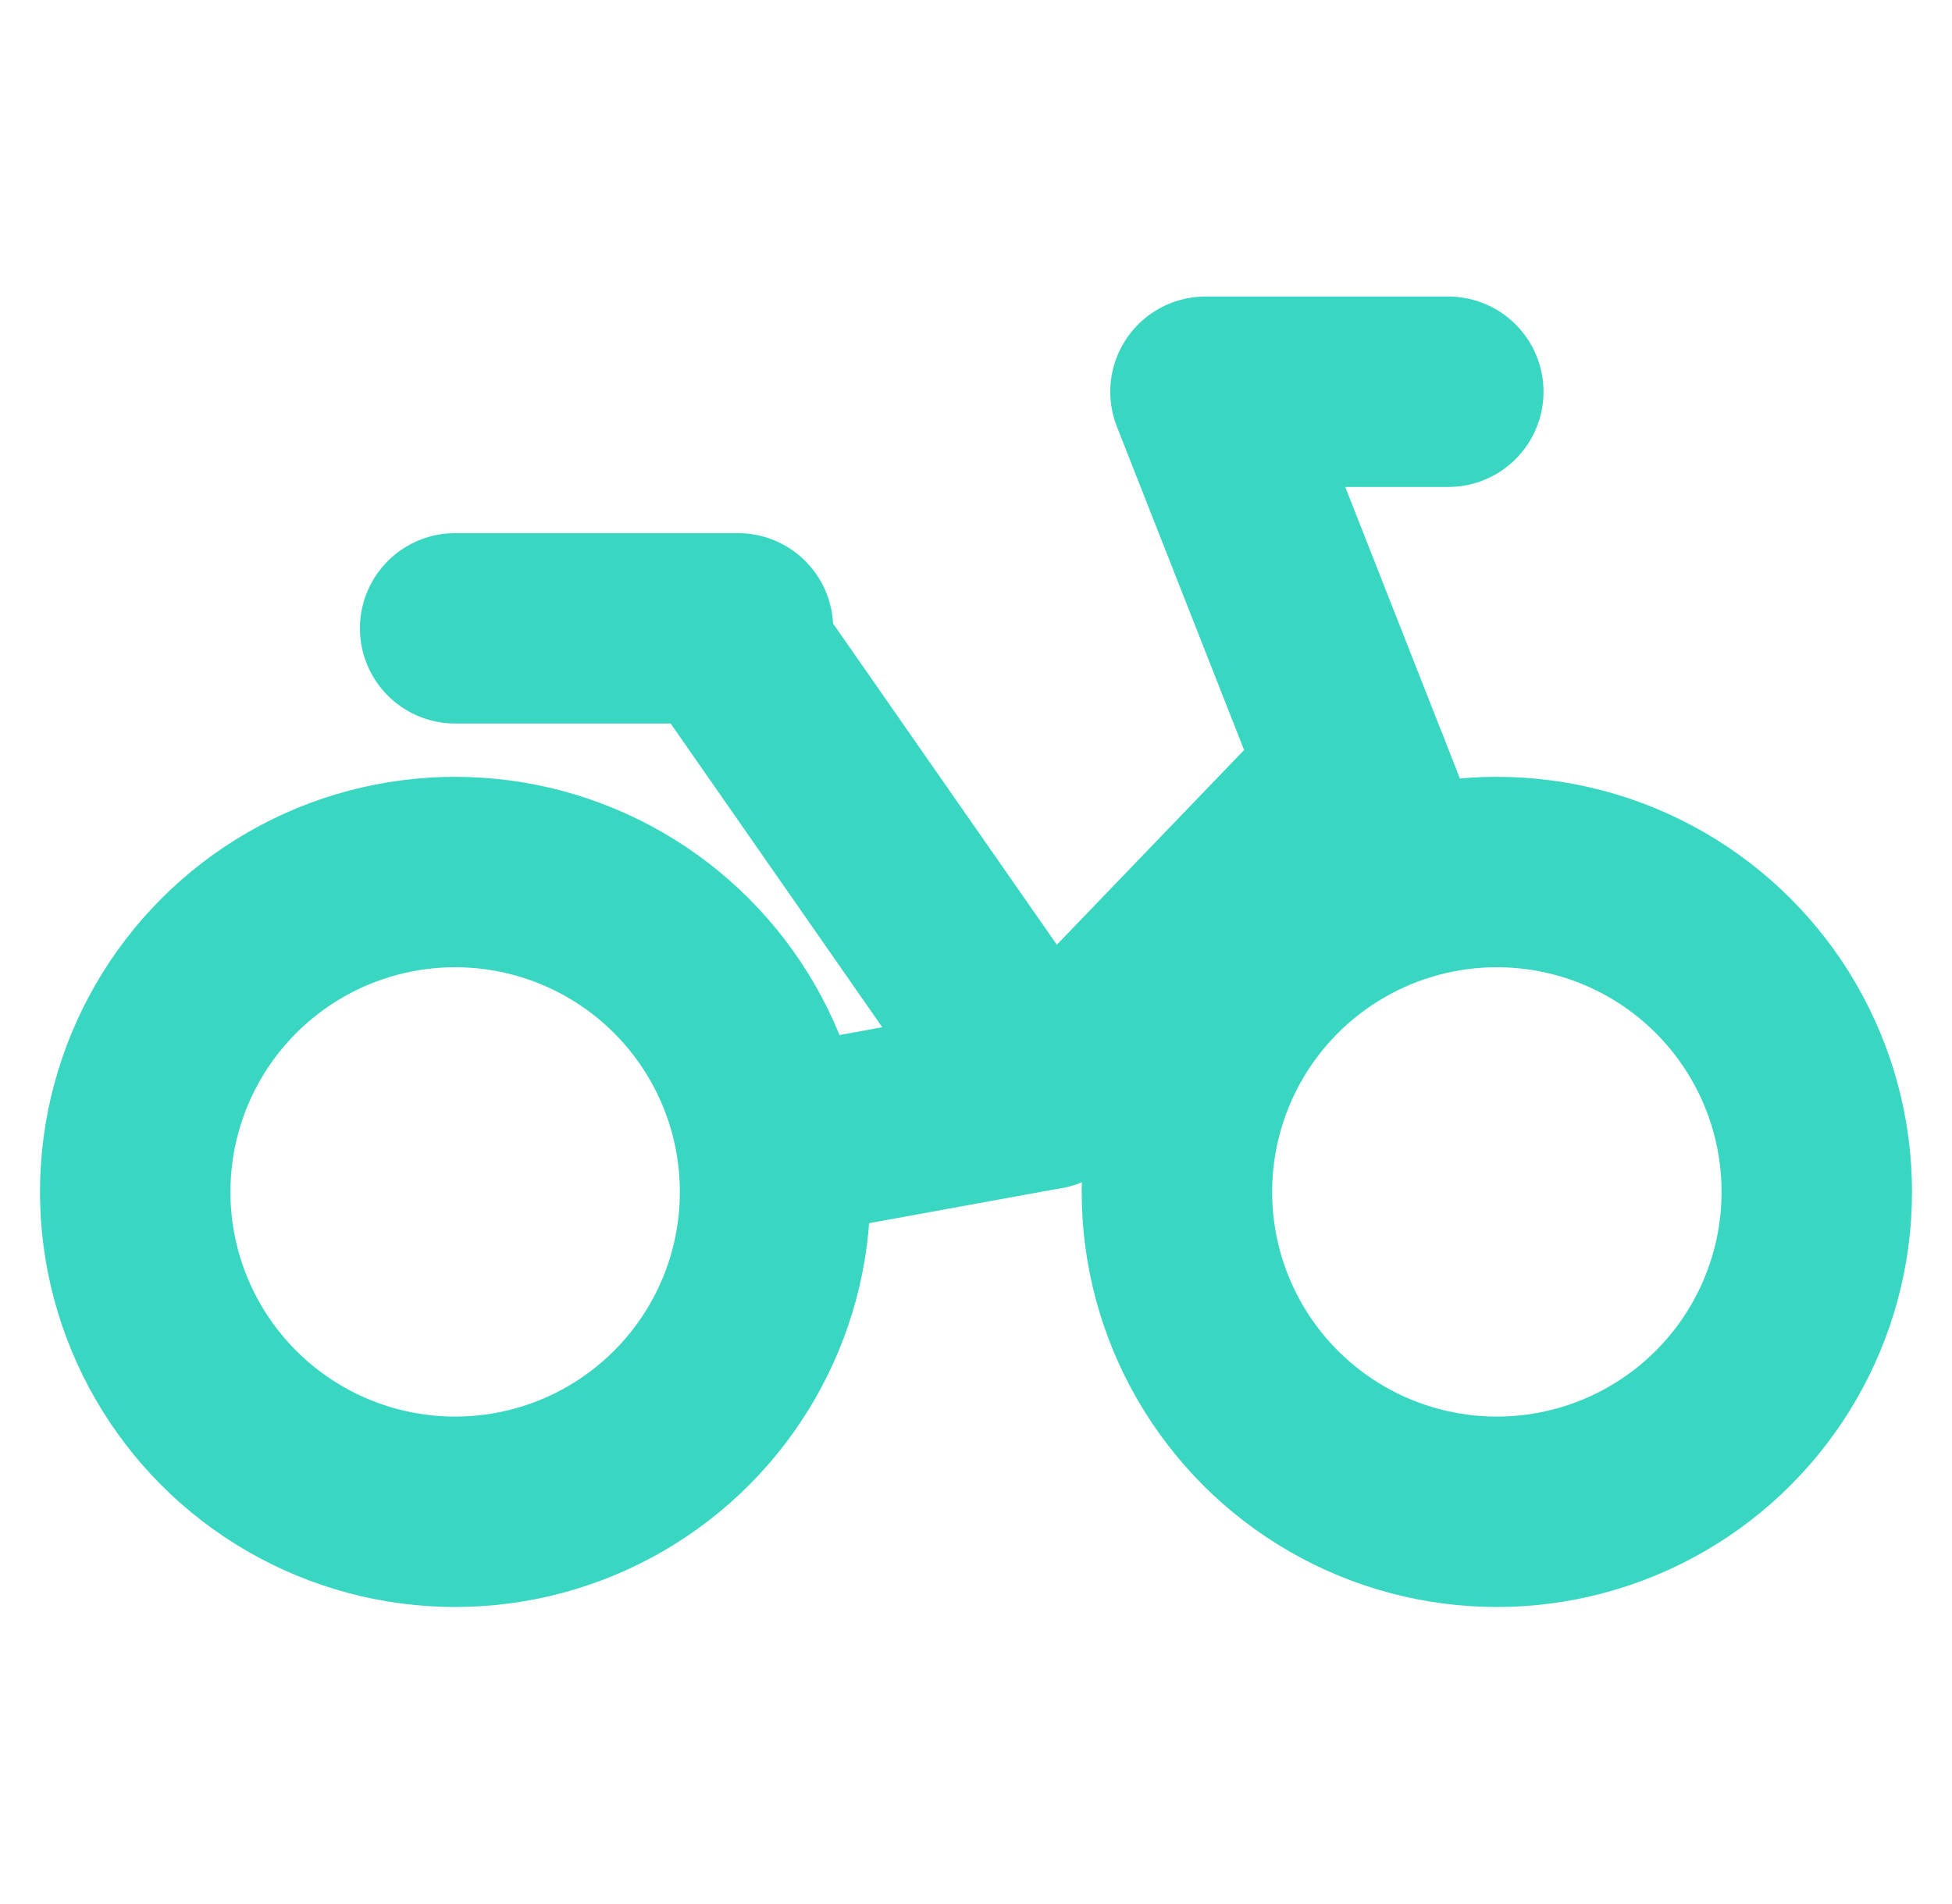 <?xml version="1.0" encoding="UTF-8"?> <svg xmlns="http://www.w3.org/2000/svg" id="Layer_1" version="1.1" viewBox="0 0 41 40"><defs><style> .st0 { fill: none; stroke: #39d7c2; stroke-linecap: round; stroke-linejoin: round; stroke-width: 4px; } </style></defs><polyline class="st0" points="29.41 18.63 25.32 8.23 30.42 8.23"></polyline><line class="st0" x1="9.56" y1="13.2" x2="15.5" y2="13.2"></line><path class="st0" d="M14.43,16.59"></path><polyline class="st0" points="15.5 13.73 21.95 22.99 28.46 16.22"></polyline><path class="st0" d="M6.95,24.79"></path><path class="st0" d="M14.15,16.77"></path><circle class="st0" cx="9.56" cy="25.04" r="6.72"></circle><circle class="st0" cx="31.44" cy="25.04" r="6.72"></circle><line class="st0" x1="16.63" y1="23.96" x2="21.95" y2="22.99"></line><path class="st0" d="M13.67,17.44"></path></svg> 